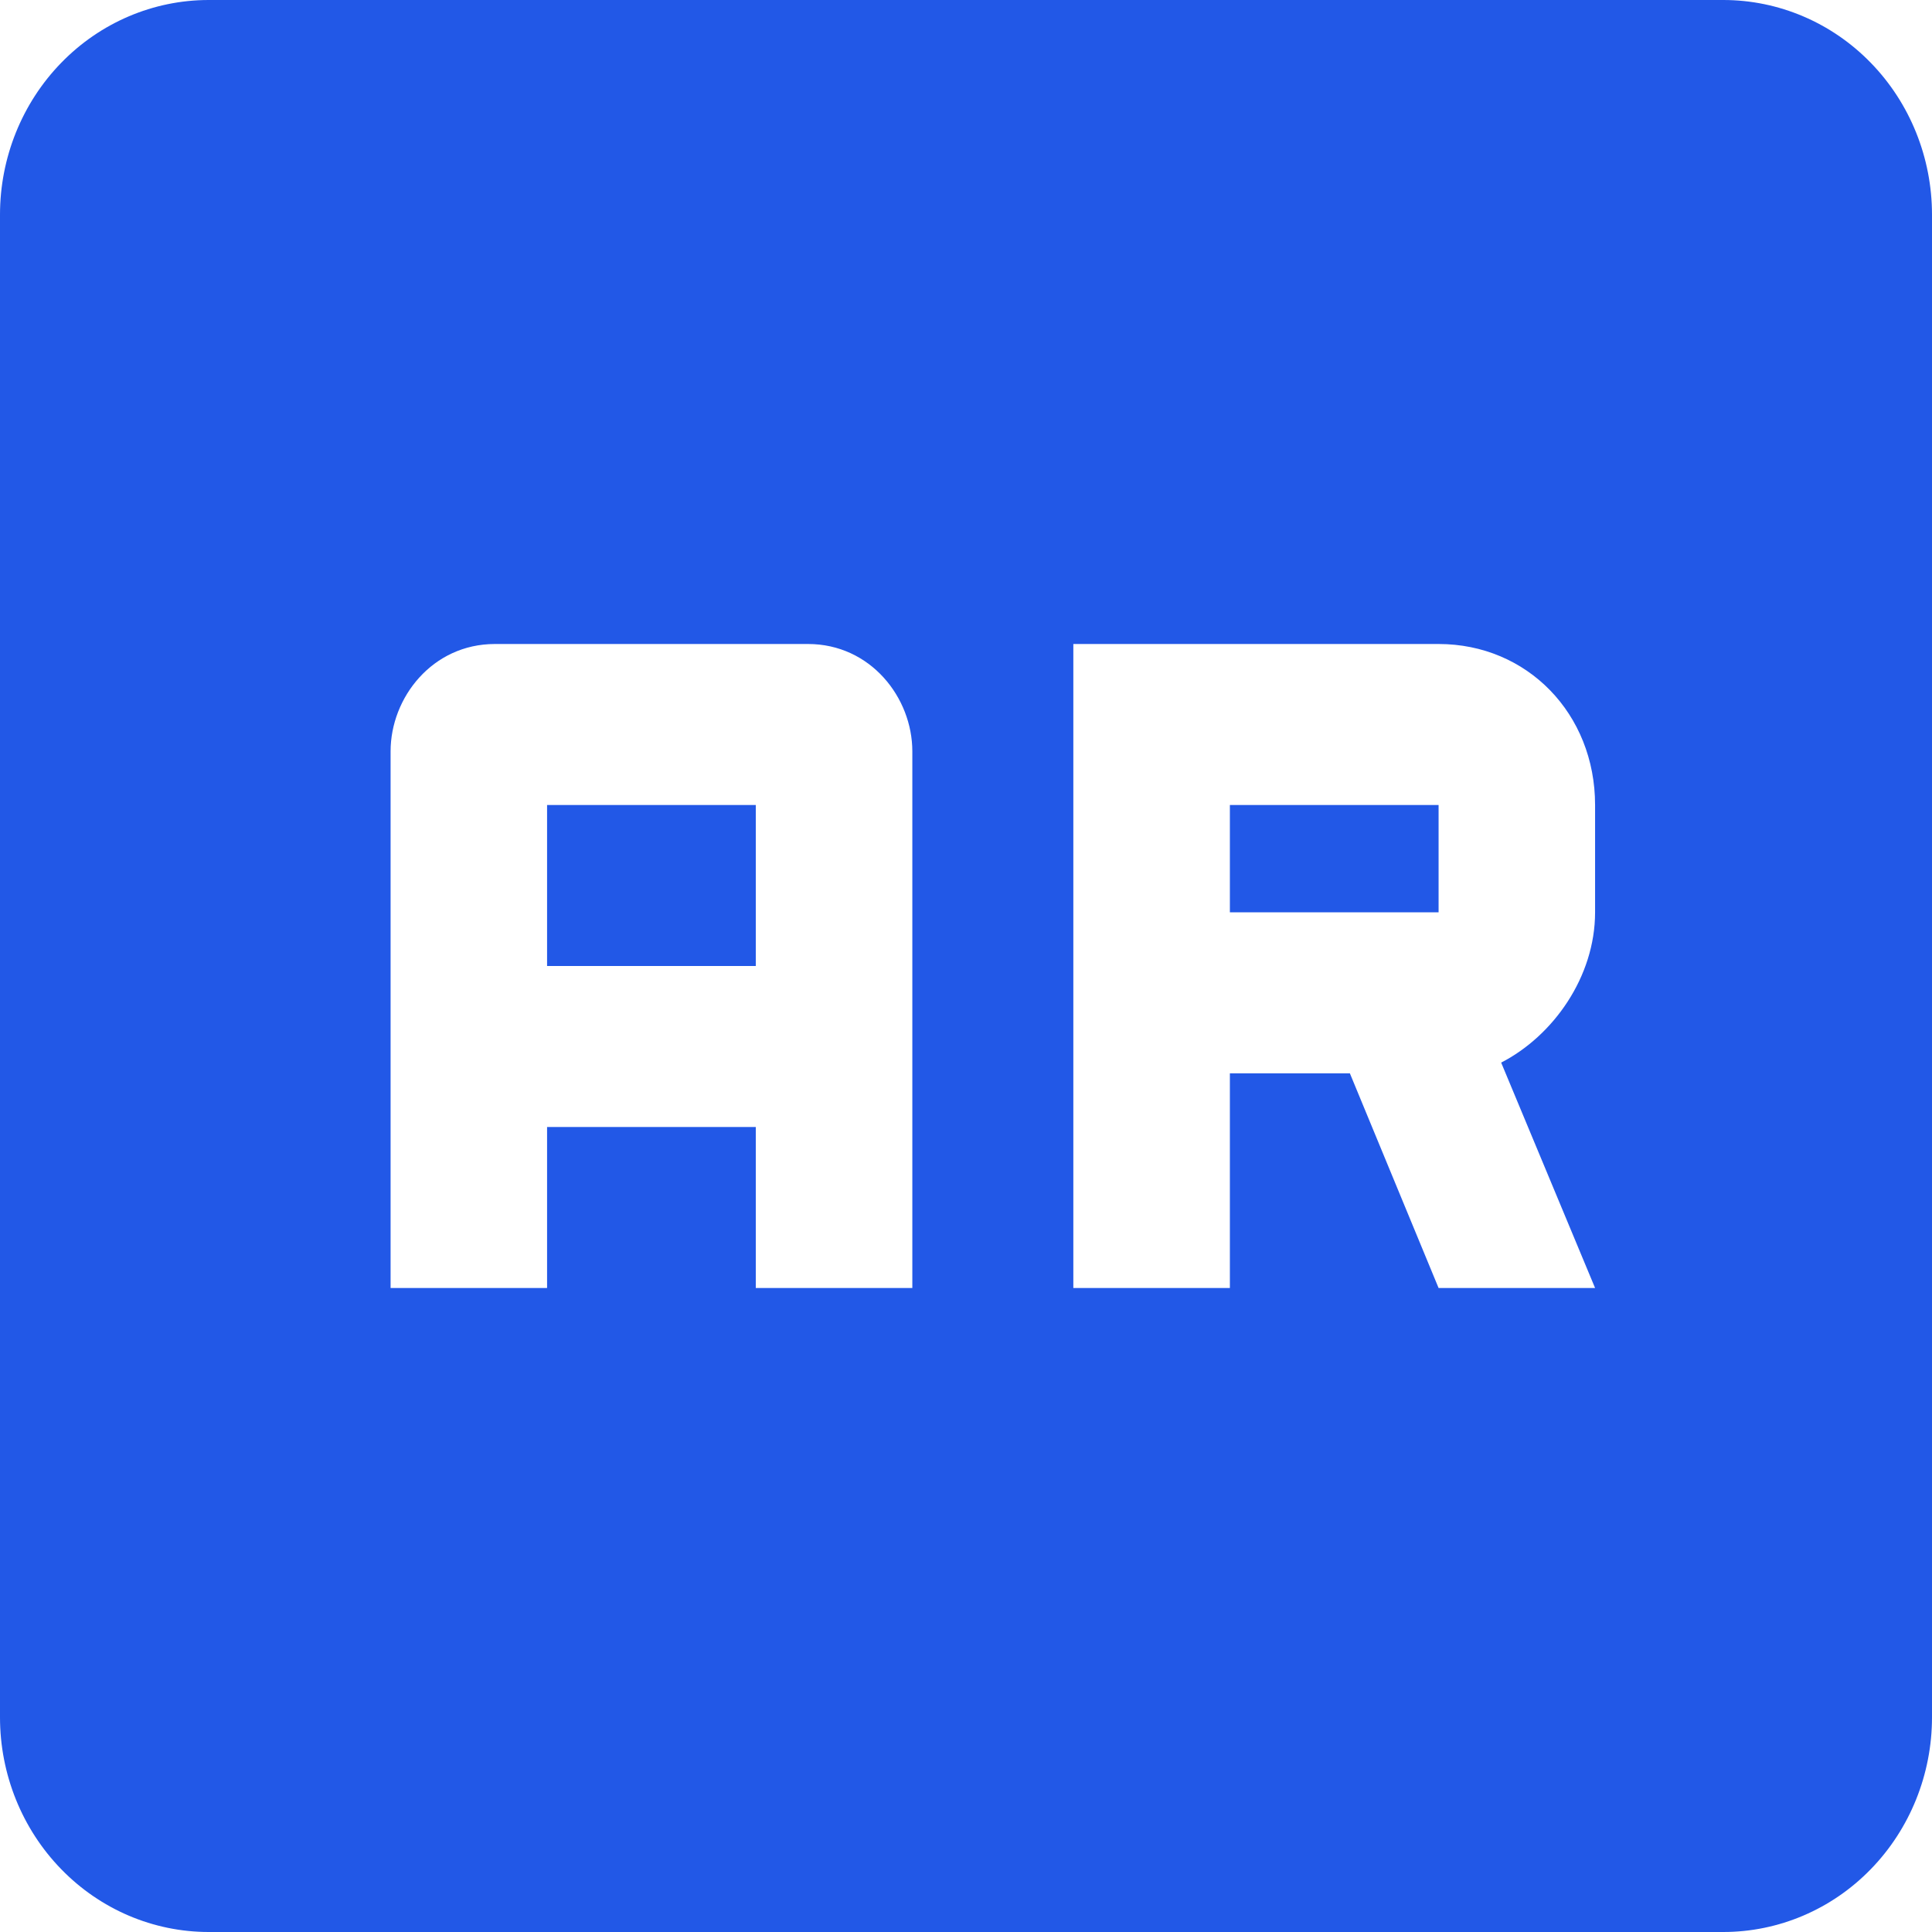 <?xml version="1.0" encoding="UTF-8"?>
<svg xmlns="http://www.w3.org/2000/svg" width="36" height="36" viewBox="0 0 36 36" fill="none">
  <g clip-path="url(#clip0_3015_6976)">
    <path d="M3.889 0C2.857 0 1.868 0.421 1.139 1.172C0.41 1.922 0 2.939 0 4V32C0 33.061 0.41 34.078 1.139 34.828C1.868 35.579 2.857 36 3.889 36L32.111 36C33.142 36 34.132 35.579 34.861 34.828C35.59 34.078 36 33.061 36 32V4C36 2.939 35.59 1.922 34.861 1.172C34.132 0.421 33.142 2.86102e-06 32.111 2.86102e-06L3.889 0ZM9.222 12H15.056C16.222 12 17 13 17 14V24H14.083V21H10.194V24H7.278V14C7.278 13 8.056 12 9.222 12ZM20 12H26.806C28.458 12 29.722 13.3 29.722 15V17C29.722 18.2 28.944 19.3 27.972 19.8L29.722 24H26.806L25.153 20H22.917V24H20V12ZM10.194 15V18H14.083V15H10.194ZM22.917 15V17H26.806V15H22.917Z" fill="#2258E7"></path>
  </g>
  <defs>
    <clipPath id="clip0_3015_6976">
      <rect width="36" height="36" fill="white"></rect>
    </clipPath>
  </defs>
</svg>
